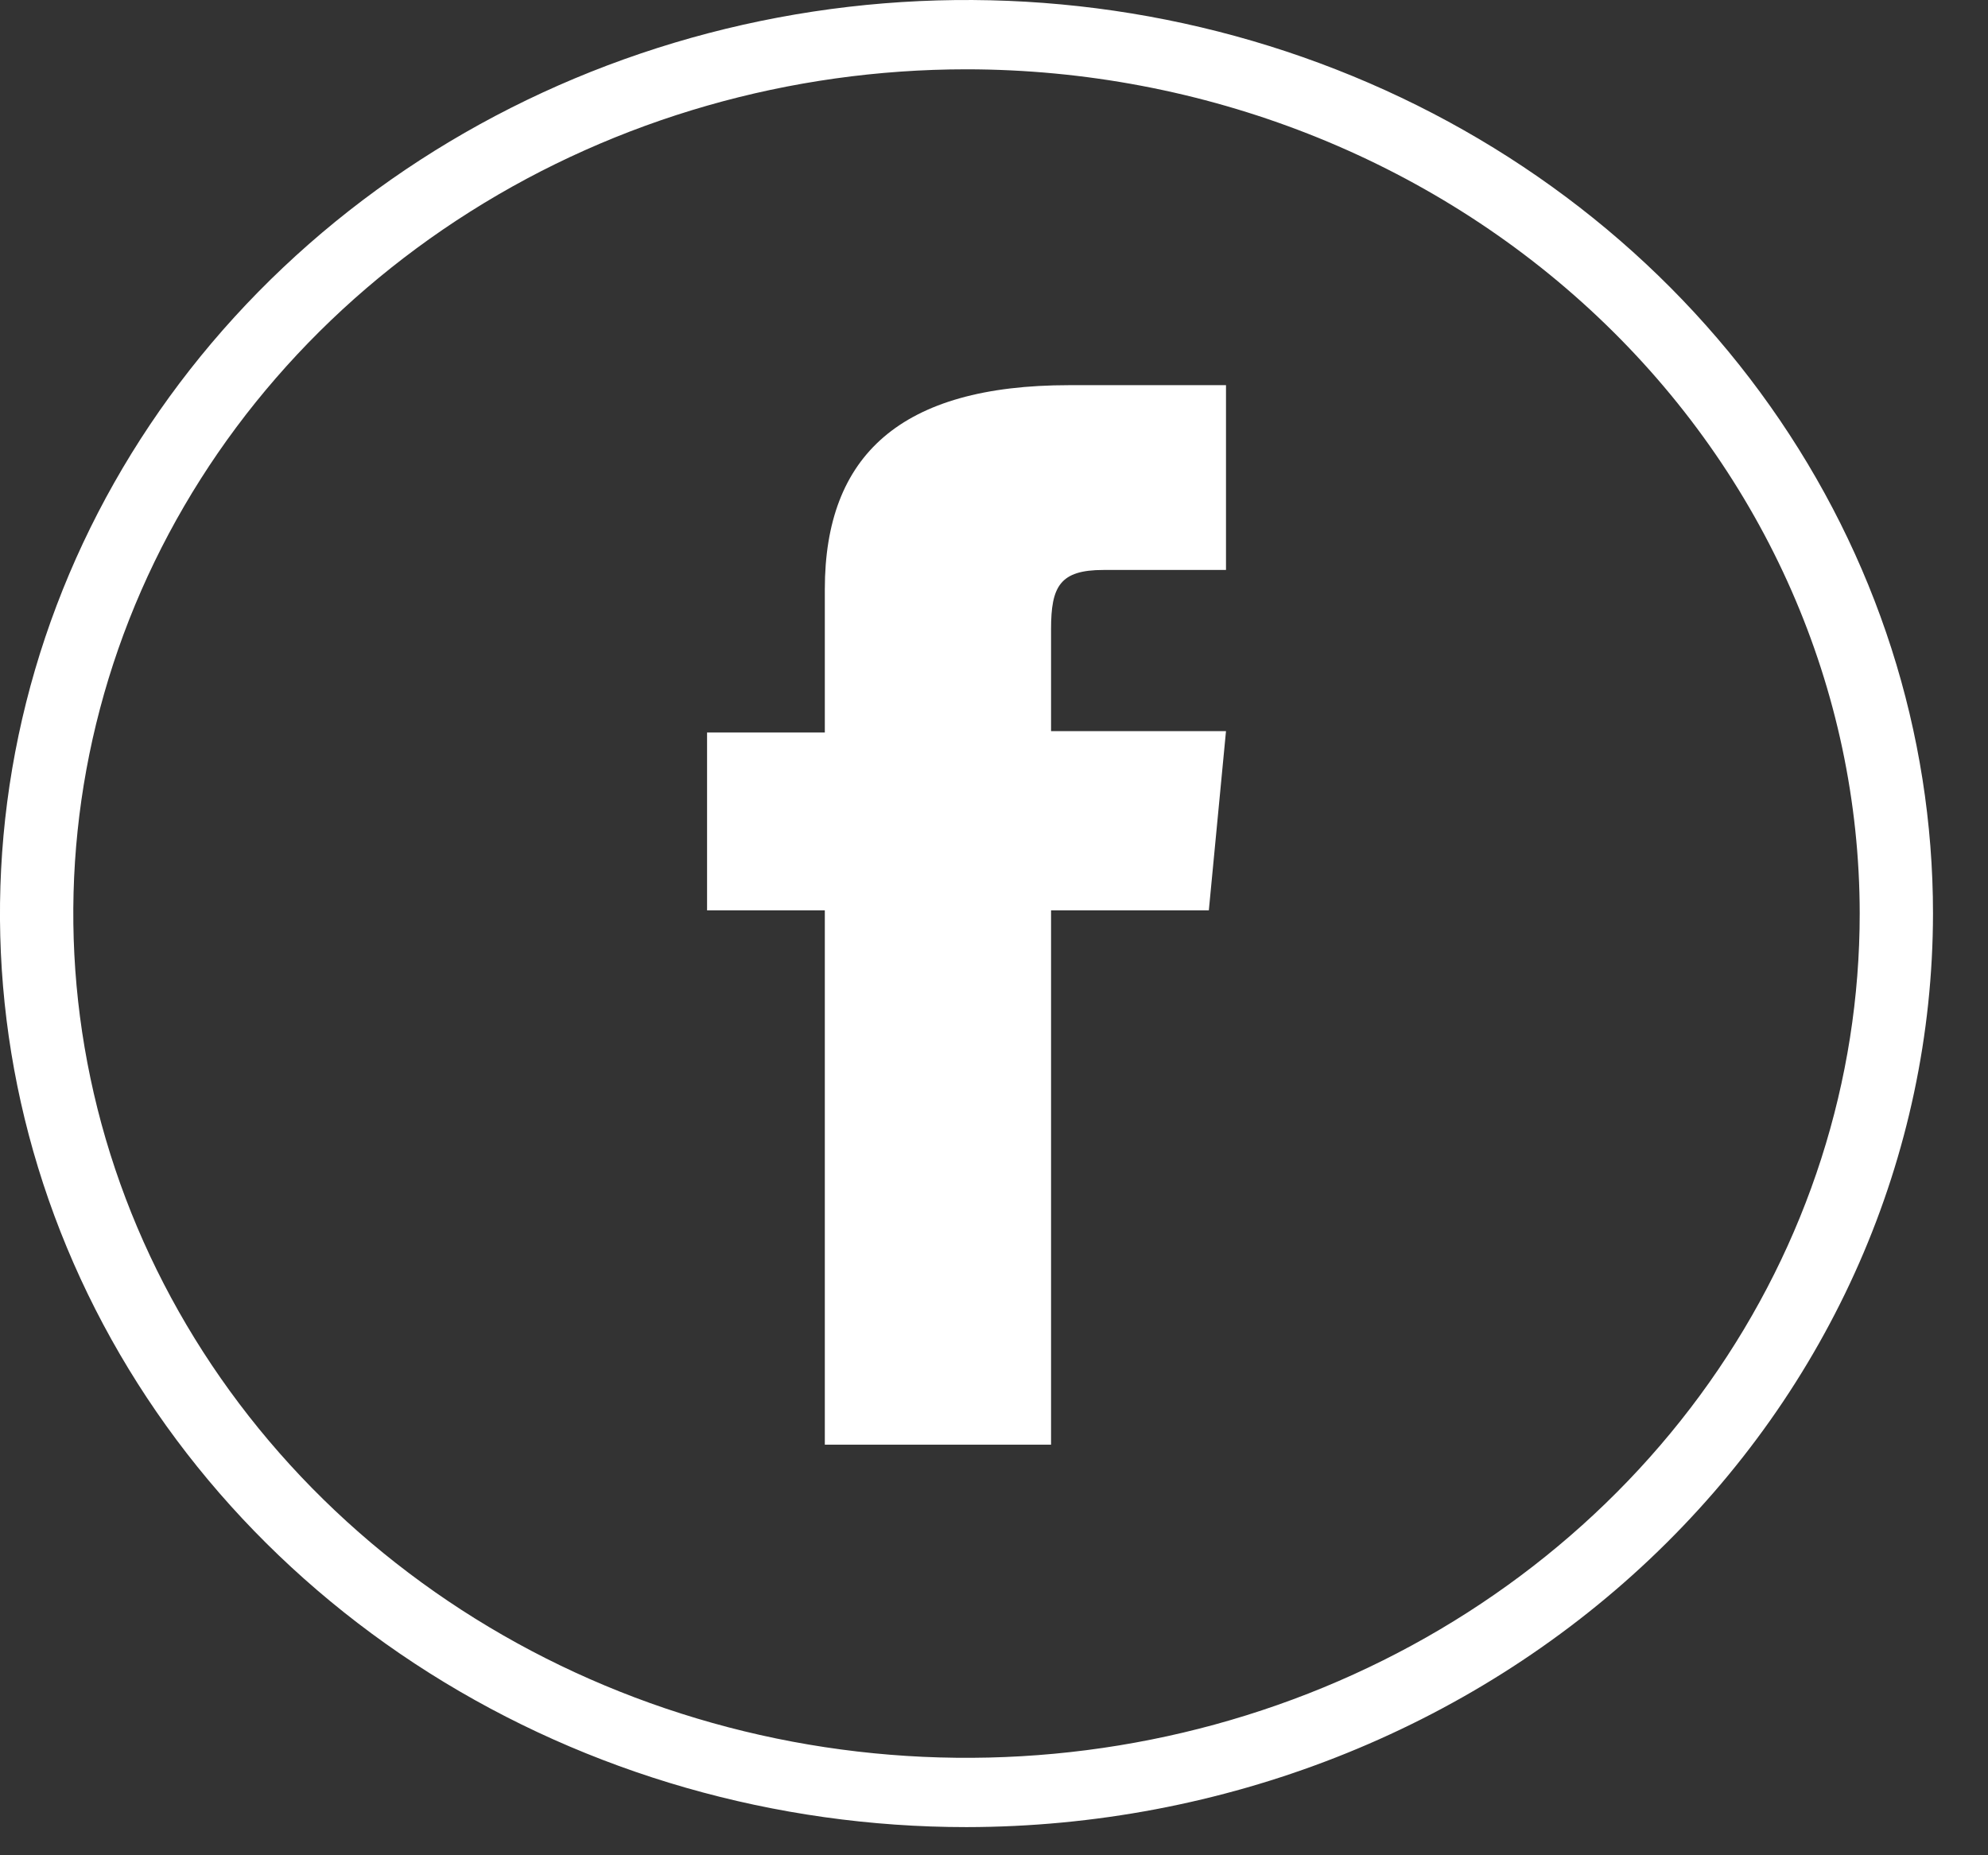 <svg width="30" height="28" viewBox="0 0 30 28" fill="none" xmlns="http://www.w3.org/2000/svg">
<rect x="0" y="0" width="30" height="28" fill="#333333" stroke="none"/>
<path d="M14.585 27.575C11.701 27.575 8.881 26.766 6.482 25.251C4.084 23.736 2.214 21.583 1.11 19.064C0.006 16.544 -0.283 13.772 0.28 11.098C0.843 8.423 2.232 5.966 4.272 4.038C6.312 2.11 8.911 0.797 11.74 0.265C14.569 -0.267 17.502 0.006 20.167 1.05C22.832 2.093 25.11 3.86 26.712 6.128C28.315 8.395 29.17 11.061 29.17 13.787C29.166 17.443 27.629 20.948 24.894 23.533C22.16 26.117 18.452 27.571 14.585 27.575ZM14.585 1.046C11.919 1.046 9.313 1.793 7.097 3.193C4.88 4.593 3.152 6.583 2.132 8.911C1.112 11.24 0.845 13.802 1.365 16.273C1.885 18.745 3.169 21.015 5.054 22.797C6.939 24.579 9.341 25.793 11.956 26.285C14.57 26.776 17.28 26.524 19.744 25.559C22.206 24.595 24.312 22.962 25.793 20.866C27.274 18.771 28.064 16.308 28.064 13.787C28.061 10.409 26.639 7.17 24.112 4.782C21.585 2.393 18.159 1.049 14.585 1.046Z" fill="white"/>
<path d="M12.447 21.803H15.861V13.739H18.242L18.501 11.034H15.861V9.494C15.861 8.852 15.993 8.602 16.65 8.602H18.501V5.813H16.134C13.59 5.813 12.447 6.873 12.447 8.894V11.055H10.67V13.739H12.447V21.803Z" fill="white"/>
</svg>
